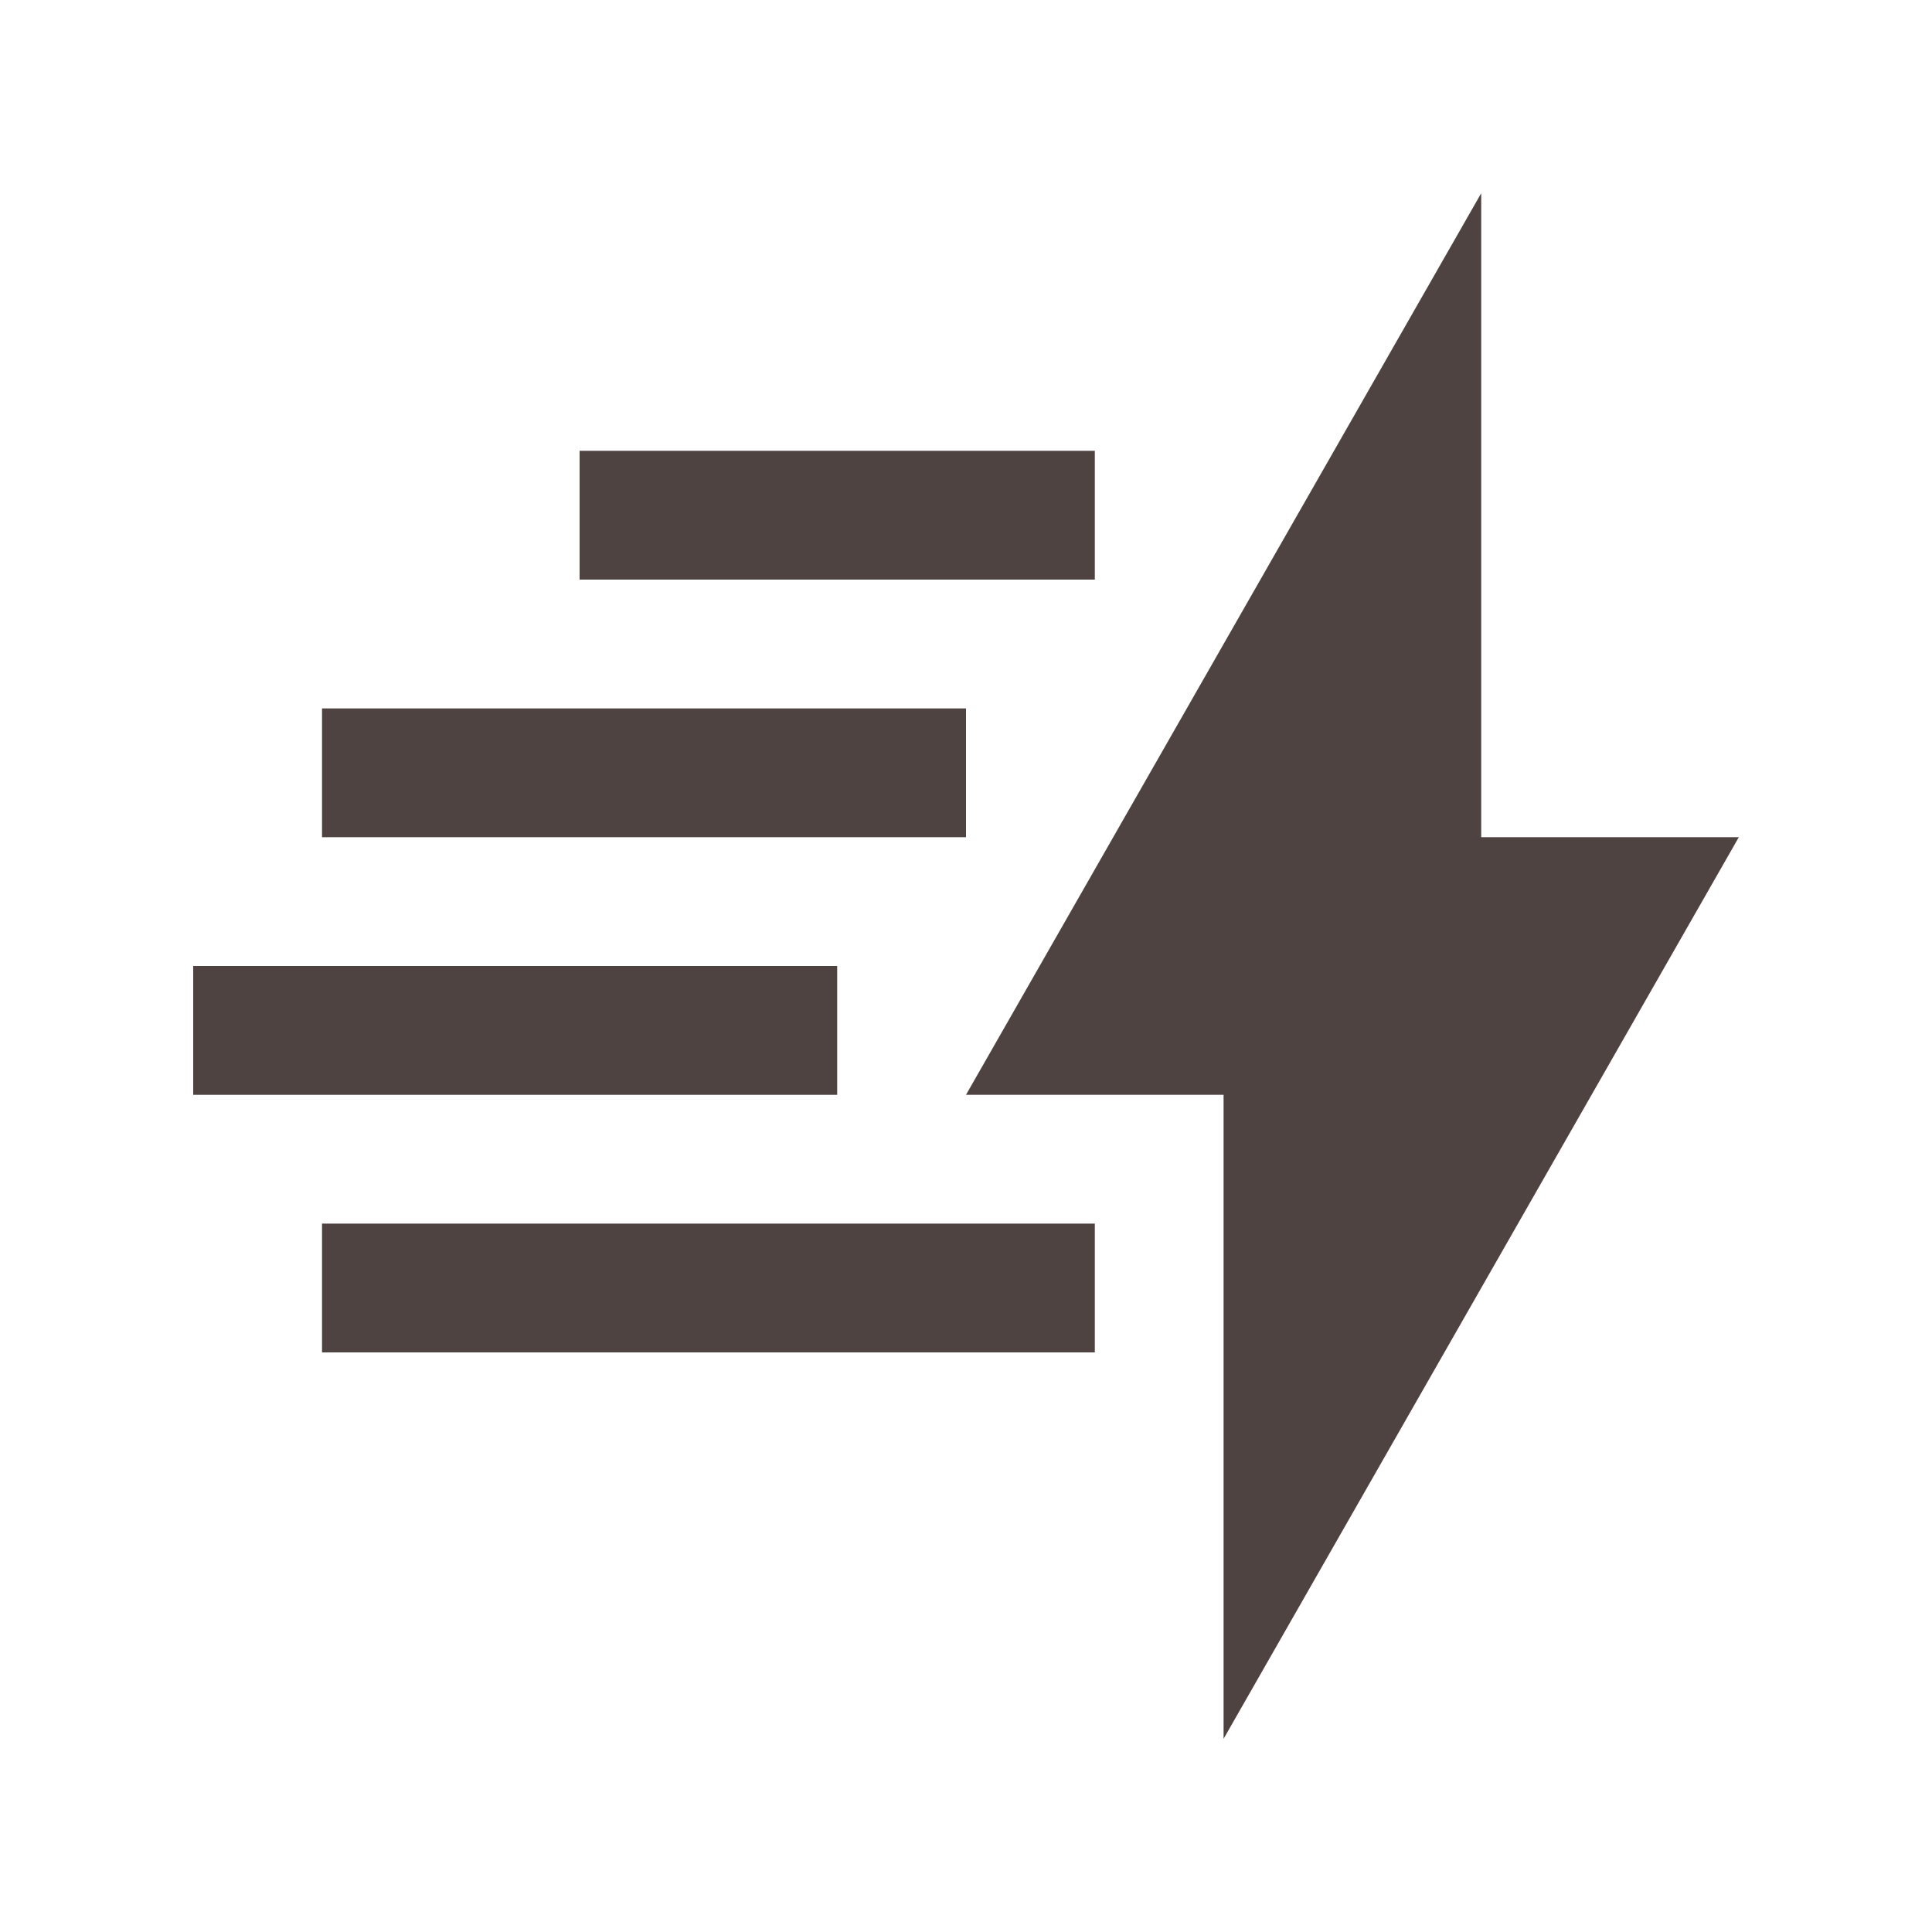 <svg width="68" height="68" viewBox="0 0 68 68" fill="none" xmlns="http://www.w3.org/2000/svg">
<path d="M61.2 29.467H52.134V6.8L34 38.534H43.066V61.2L61.2 29.467Z" fill="#4E4341"/>
<path d="M6.8 34H29.466V38.534H6.8V34Z" fill="#4E4341"/>
<path d="M11.334 24.934H34V29.467H11.334V24.934Z" fill="#4E4341"/>
<path d="M20.4 15.867H38.534V20.4H20.4V15.867Z" fill="#4E4341"/>
<path d="M11.334 43.067H38.534V47.6H11.334V43.067Z" fill="#4E4341"/>
</svg>
